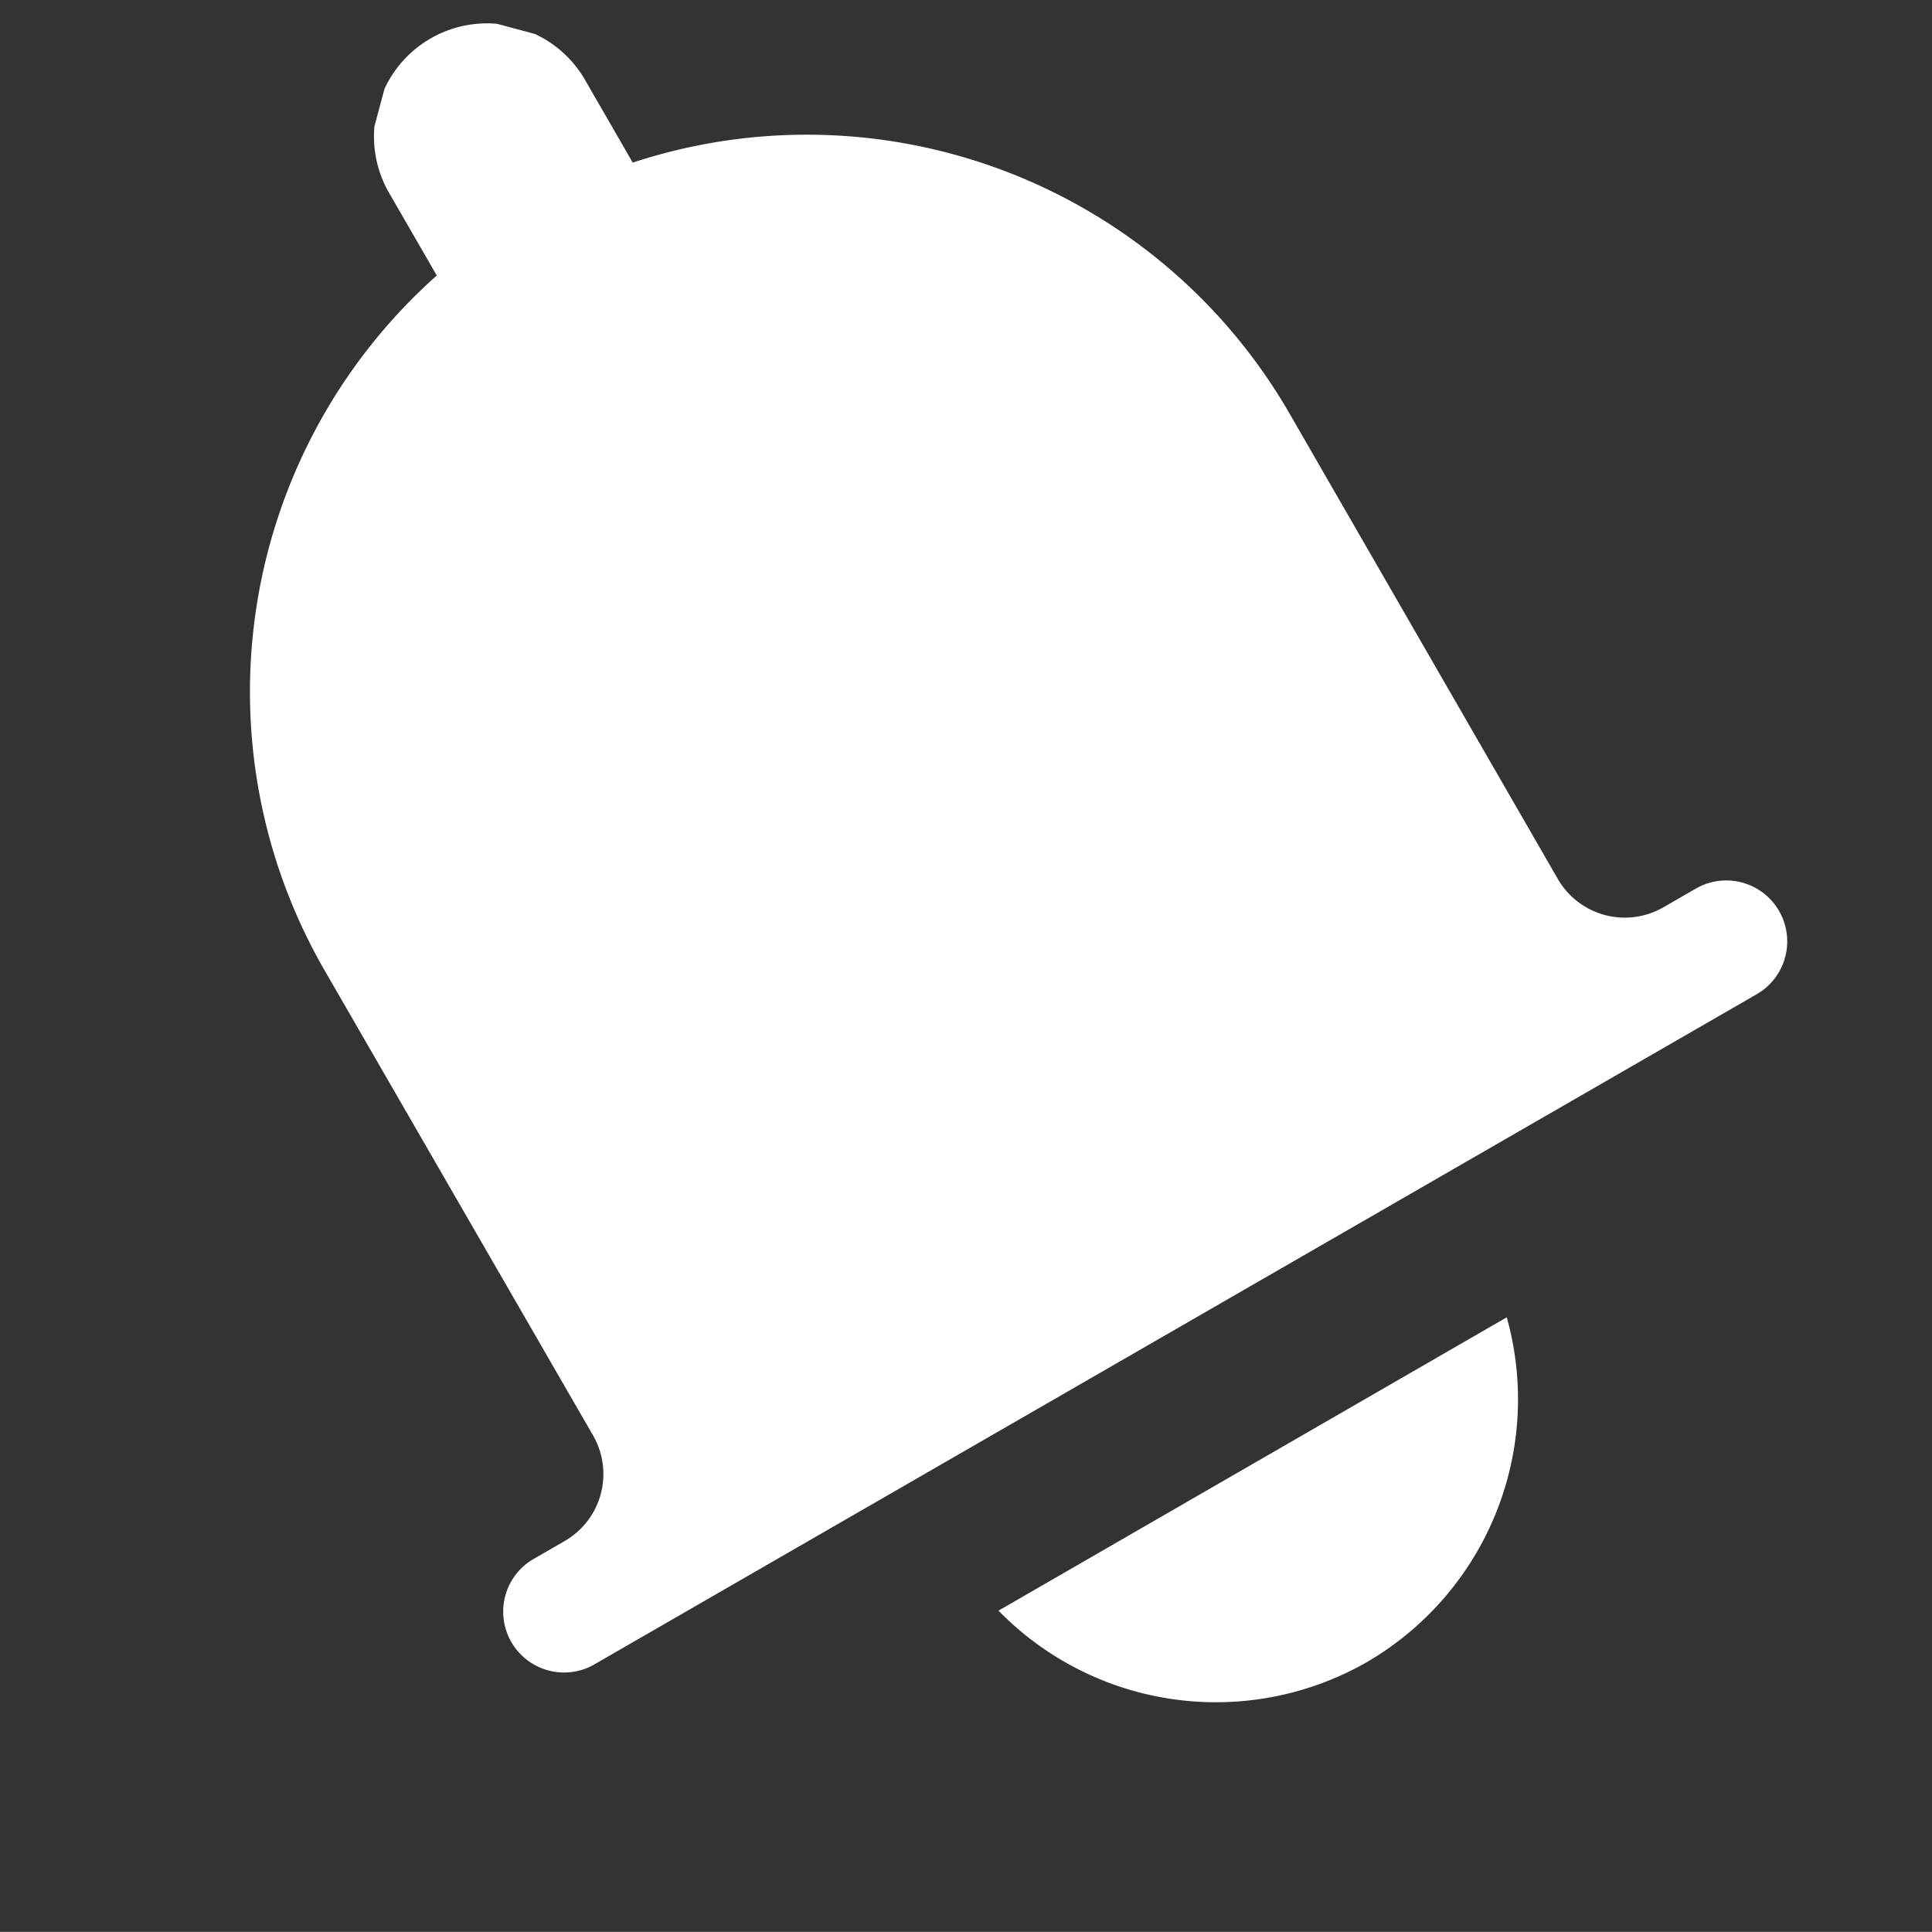 <svg xmlns="http://www.w3.org/2000/svg" xmlns:xlink="http://www.w3.org/1999/xlink" width="23.711" height="23.71" viewBox="0 0 23.711 23.71">
  <rect x="0" y="0" width="23.711" height="23.71" fill="#333333" stroke="none"/>
  <defs>
    <clipPath id="clip-path">
      <rect id="長方形_5019" data-name="長方形 5019" width="19.36" height="19.36" transform="translate(0 0)" fill="#fff"/>
    </clipPath>
  </defs>
  <g id="グループ_11168" data-name="グループ 11168" transform="matrix(0.966, 0.259, -0.259, 0.966, 5.011, 0)" clip-path="url(#clip-path)">
    <path id="パス_28135" data-name="パス 28135" d="M18.085,6.44l-.325.325a.949.949,0,0,1-1.342,0L11.758,2.1a6.837,6.837,0,0,0-8.581-.886L2.369.406A1.388,1.388,0,1,0,.407,2.369l.806.806a6.838,6.838,0,0,0,.877,8.591l0,0,4.661,4.66a.949.949,0,0,1,0,1.342l-.326.326a.747.747,0,0,0,1.056,1.056L19.141,7.5A.747.747,0,0,0,18.085,6.44" transform="translate(0 0)" fill="#fff"/>
    <path id="パス_28136" data-name="パス 28136" d="M4.53,4.531A3.732,3.732,0,0,0,5.092,0L0,5.092a3.729,3.729,0,0,0,4.53-.561" transform="translate(12.114 12.123)" fill="#fff"/>
  </g>
</svg>
